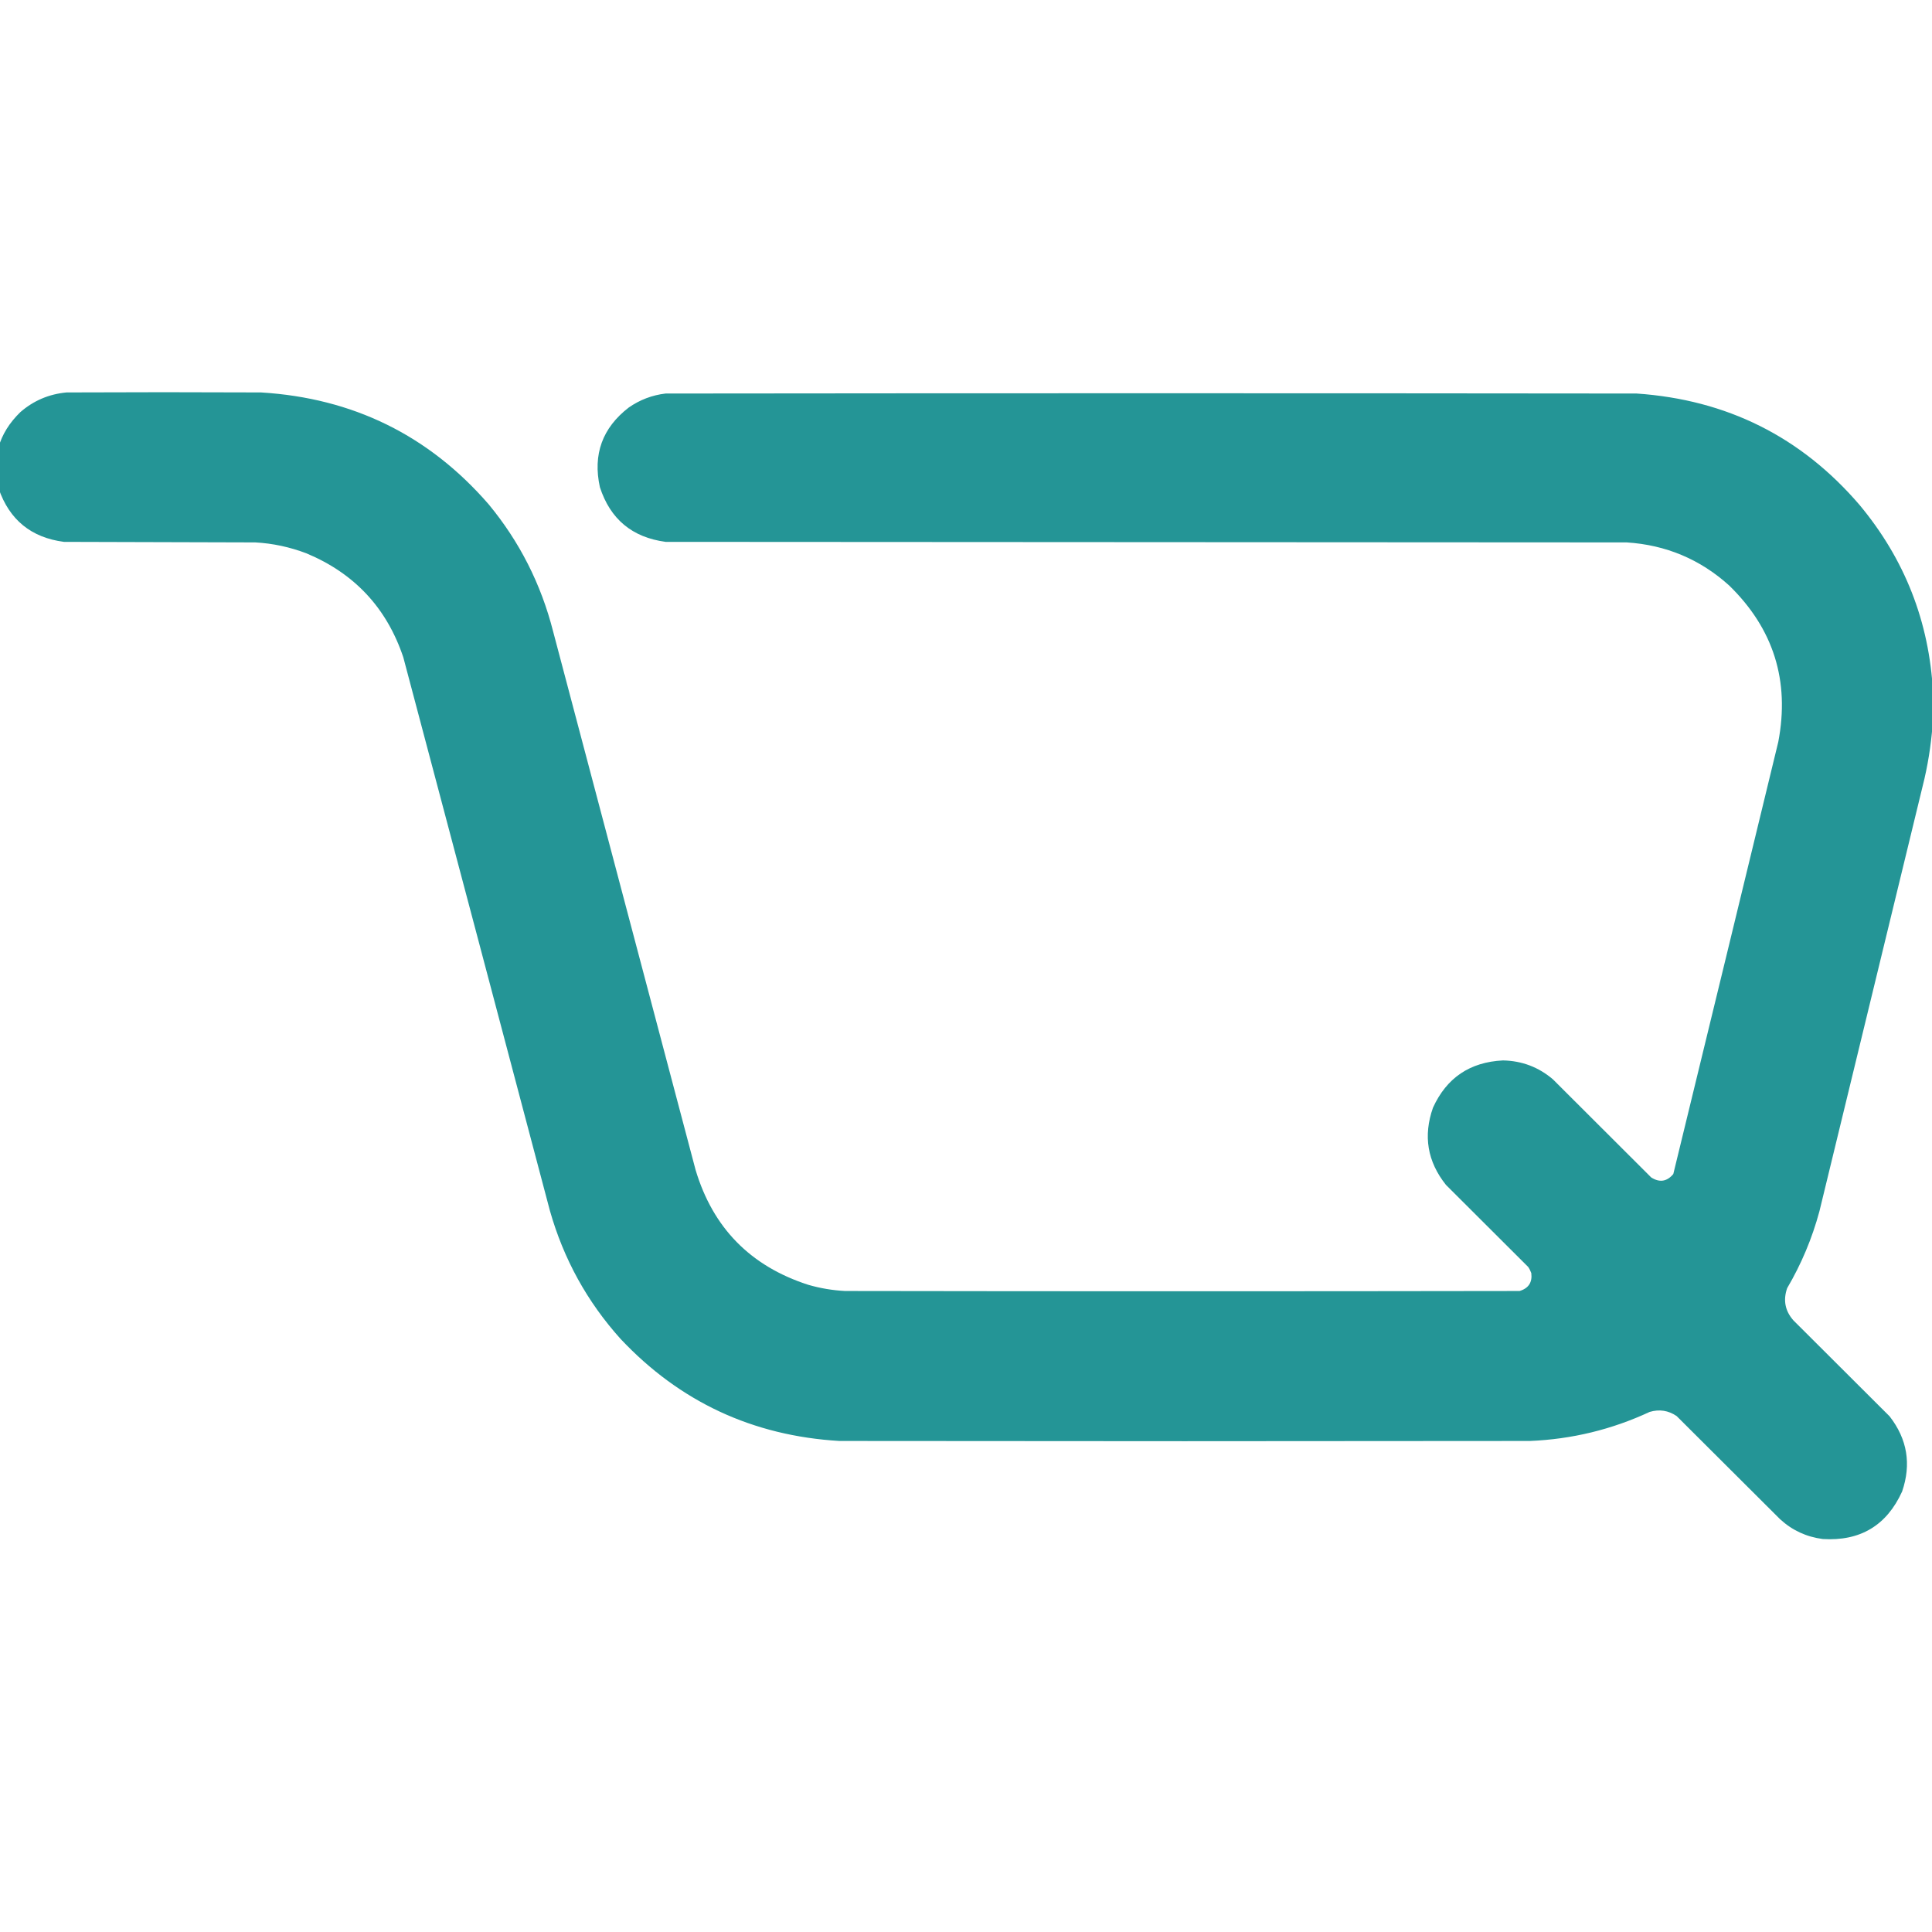 <svg width="32" height="32" viewBox="0 0 32 32" fill="none" xmlns="http://www.w3.org/2000/svg">
    <g clip-path="url(#clip0_2553_310)">
        <path fill-rule="evenodd" clip-rule="evenodd"
            d="M32.017 11.471C32.017 11.612 32.017 11.752 32.017 11.892C31.998 12.23 31.951 12.565 31.875 12.898C31.295 15.287 30.715 17.675 30.135 20.064C30.014 20.512 29.836 20.936 29.601 21.336C29.532 21.534 29.566 21.712 29.704 21.869C30.235 22.399 30.767 22.929 31.298 23.459C31.591 23.836 31.66 24.251 31.505 24.704C31.249 25.267 30.811 25.529 30.191 25.491C29.92 25.456 29.685 25.347 29.485 25.164C28.913 24.594 28.342 24.024 27.77 23.454C27.633 23.361 27.483 23.338 27.323 23.386C26.695 23.678 26.035 23.838 25.341 23.867C21.528 23.872 17.715 23.872 13.902 23.867C12.467 23.781 11.26 23.219 10.28 22.178C9.727 21.564 9.337 20.857 9.109 20.056C8.301 16.999 7.491 13.943 6.68 10.887C6.406 10.07 5.871 9.496 5.073 9.164C4.801 9.061 4.52 9 4.229 8.984C3.173 8.981 2.116 8.978 1.059 8.975C0.516 8.904 0.156 8.61 -0.022 8.094C-0.145 7.603 -0.026 7.18 0.336 6.827C0.555 6.636 0.811 6.527 1.103 6.5C2.176 6.495 3.25 6.495 4.324 6.5C5.845 6.593 7.102 7.21 8.093 8.352C8.605 8.971 8.961 9.673 9.161 10.457C9.947 13.431 10.734 16.404 11.521 19.377C11.808 20.337 12.43 20.971 13.386 21.28C13.586 21.338 13.789 21.372 13.997 21.383C17.721 21.389 21.445 21.389 25.169 21.383C25.317 21.339 25.382 21.24 25.363 21.087C25.35 21.05 25.333 21.016 25.311 20.984C24.858 20.531 24.404 20.079 23.95 19.626C23.642 19.24 23.57 18.814 23.735 18.346C23.961 17.851 24.347 17.591 24.893 17.564C25.208 17.57 25.484 17.675 25.721 17.877C26.263 18.419 26.806 18.96 27.349 19.502C27.487 19.59 27.609 19.572 27.715 19.446C28.296 17.061 28.876 14.675 29.454 12.288C29.647 11.276 29.375 10.413 28.64 9.697C28.16 9.264 27.594 9.026 26.944 8.984C21.638 8.981 16.331 8.978 11.025 8.975C10.471 8.901 10.108 8.599 9.936 8.069C9.817 7.527 9.977 7.087 10.414 6.75C10.598 6.622 10.802 6.544 11.025 6.518C16.386 6.512 21.747 6.512 27.107 6.518C28.6 6.62 29.831 7.234 30.798 8.361C31.548 9.26 31.955 10.297 32.017 11.471Z"
            fill="#249596" />
    </g>
    <defs>
        <clipPath id="clip0_2553_310">
            <rect width="32" height="32" fill="white" />
        </clipPath>
    </defs>
</svg>
